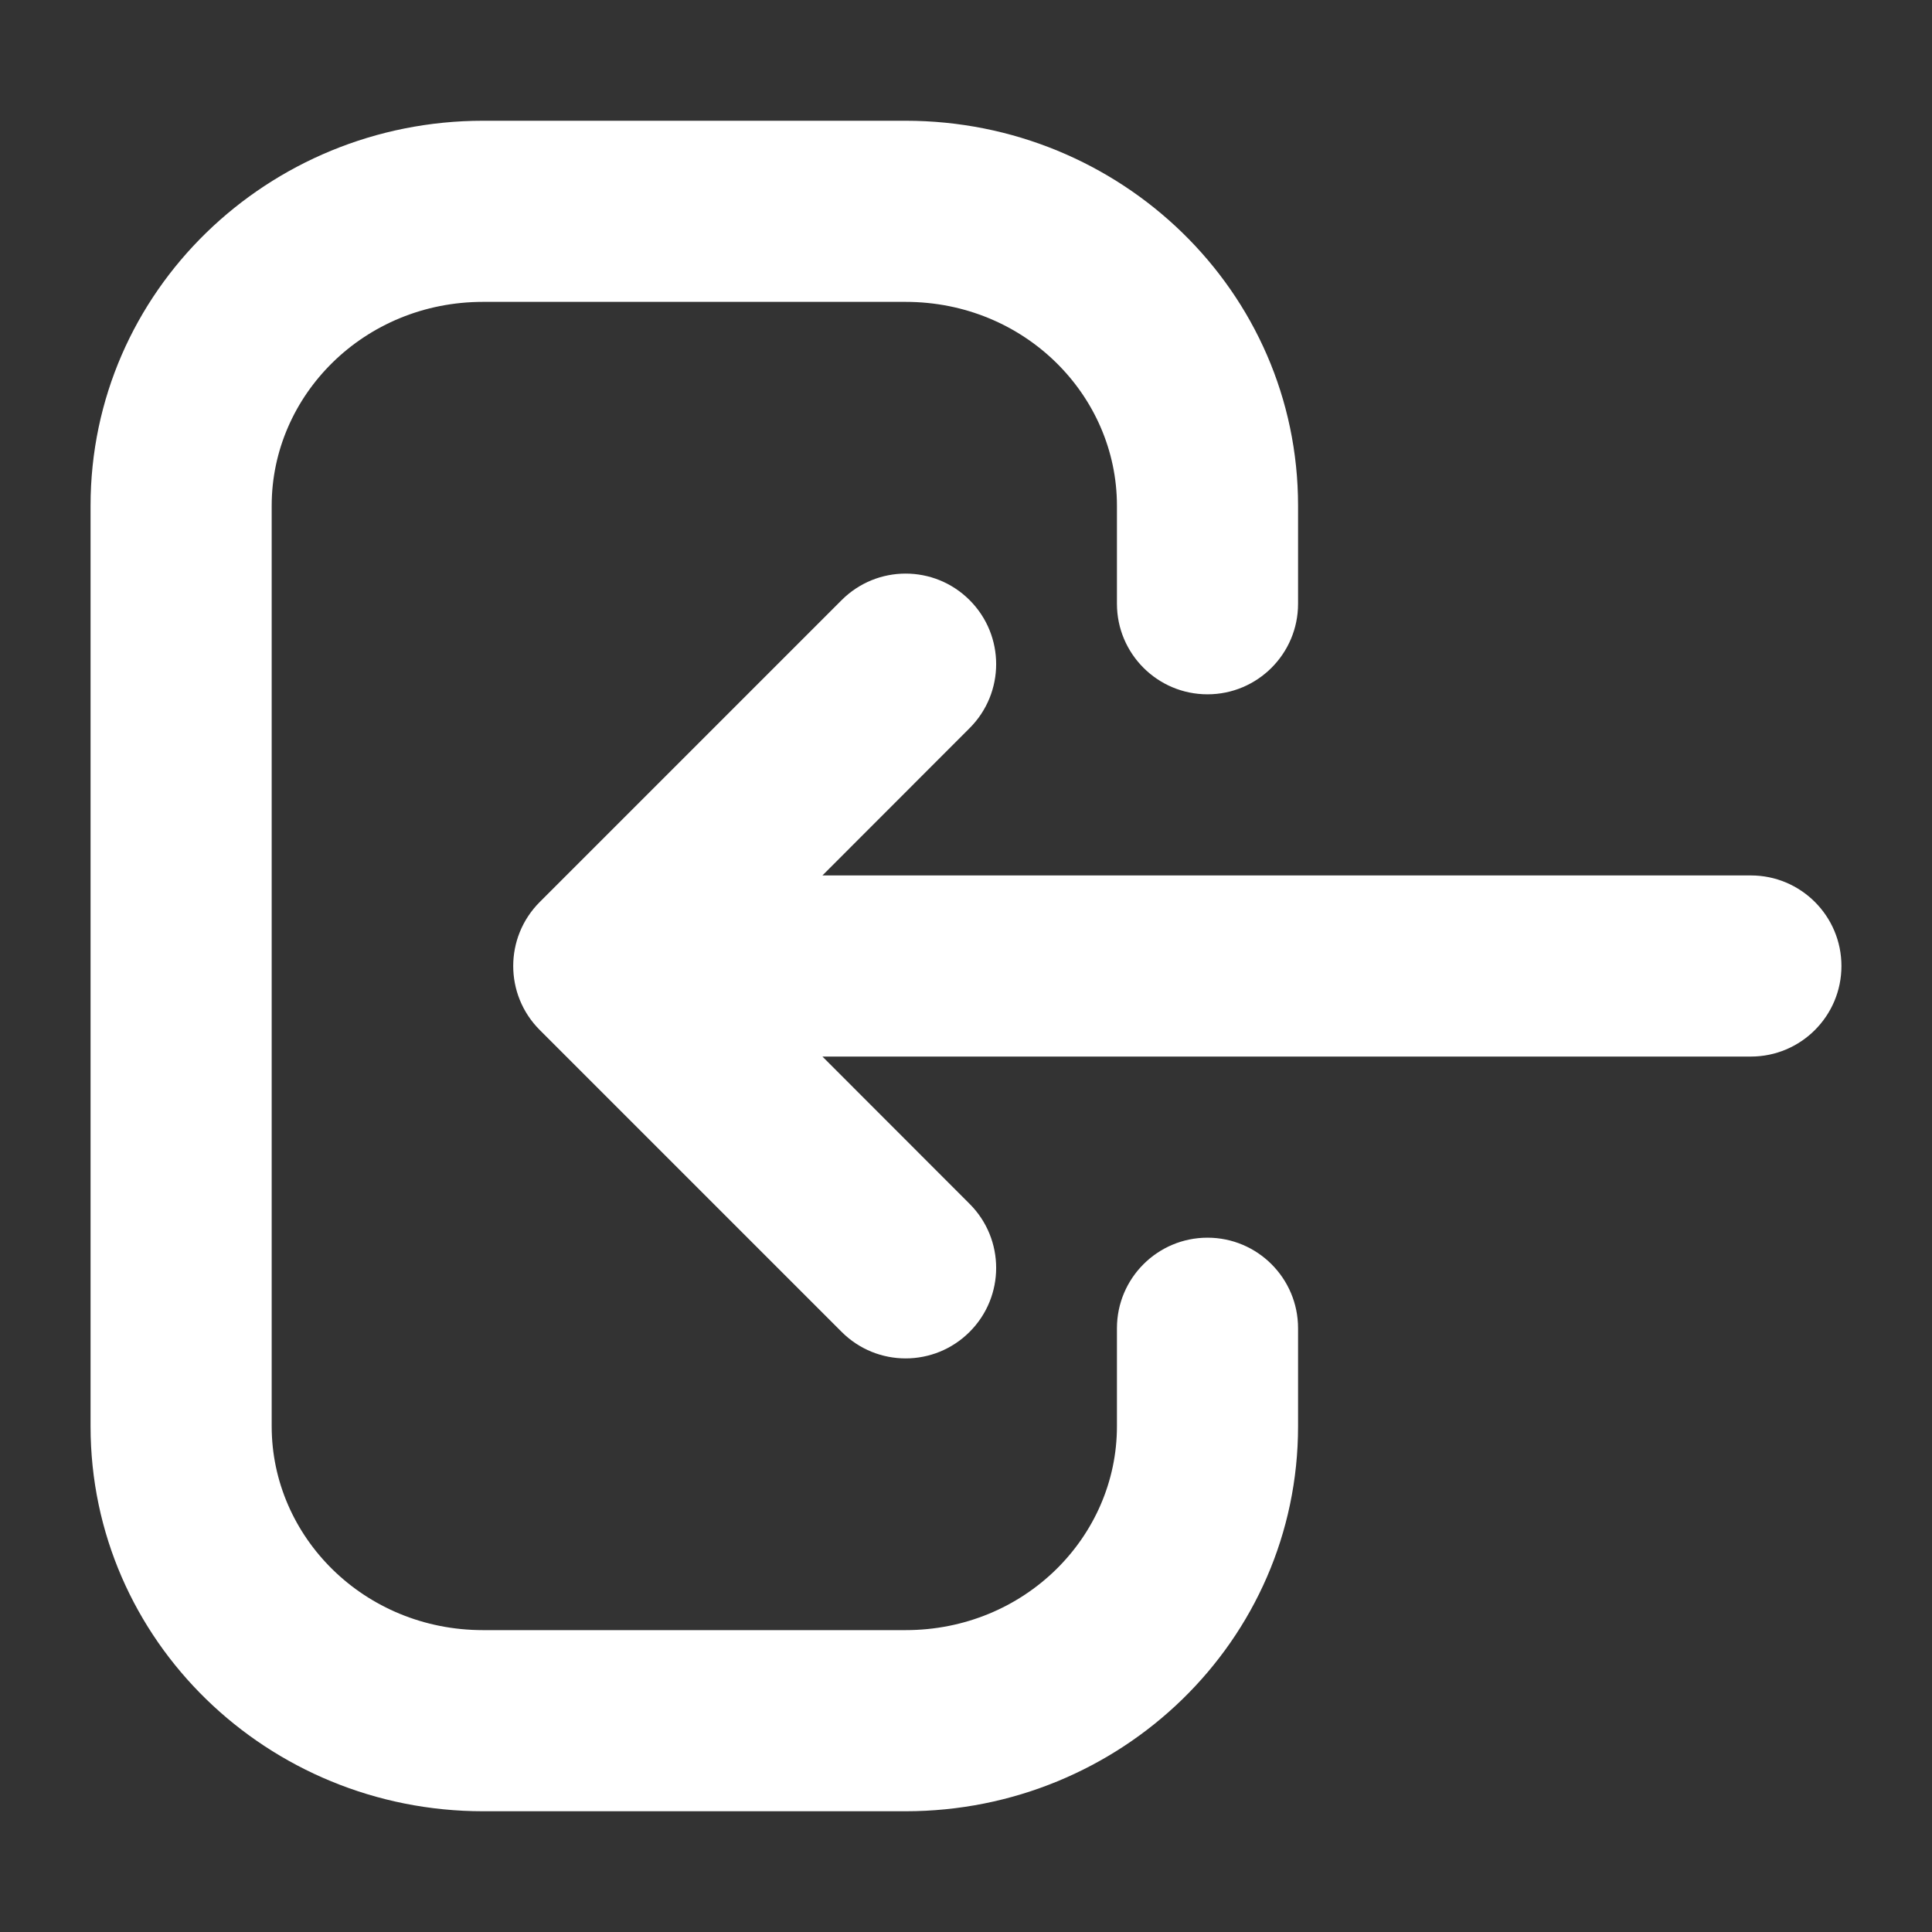 <svg width="16" height="16" viewBox="0 0 16 16" fill="none" xmlns="http://www.w3.org/2000/svg">
<rect x="0" y="0" width="16" height="16" fill="#333333" stroke="none"/>
<path fill-rule="evenodd" clip-rule="evenodd" d="M4 2.5C3.015 2.5 2.25 3.273 2.25 4.188V11.812C2.25 12.727 3.015 13.5 4 13.5H7.5C8.485 13.5 9.25 12.727 9.25 11.812V11C9.25 10.586 9.586 10.25 10 10.25C10.414 10.25 10.75 10.586 10.75 11V11.812C10.75 13.591 9.277 15 7.5 15H4C2.223 15 0.75 13.591 0.75 11.812V4.188C0.75 2.409 2.223 1 4 1H7.5C9.277 1 10.75 2.409 10.75 4.188V5C10.75 5.414 10.414 5.75 10 5.75C9.586 5.75 9.25 5.414 9.25 5V4.188C9.25 3.273 8.485 2.5 7.5 2.5H4ZM8.03 4.97C8.323 5.263 8.323 5.737 8.03 6.03L6.811 7.25H14.5C14.914 7.25 15.25 7.586 15.25 8C15.25 8.414 14.914 8.75 14.5 8.75H6.811L8.03 9.97C8.323 10.263 8.323 10.737 8.03 11.03C7.737 11.323 7.263 11.323 6.97 11.03L4.47 8.53C4.177 8.237 4.177 7.763 4.47 7.47L6.97 4.97C7.263 4.677 7.737 4.677 8.03 4.97Z" fill="white"/>
</svg>
